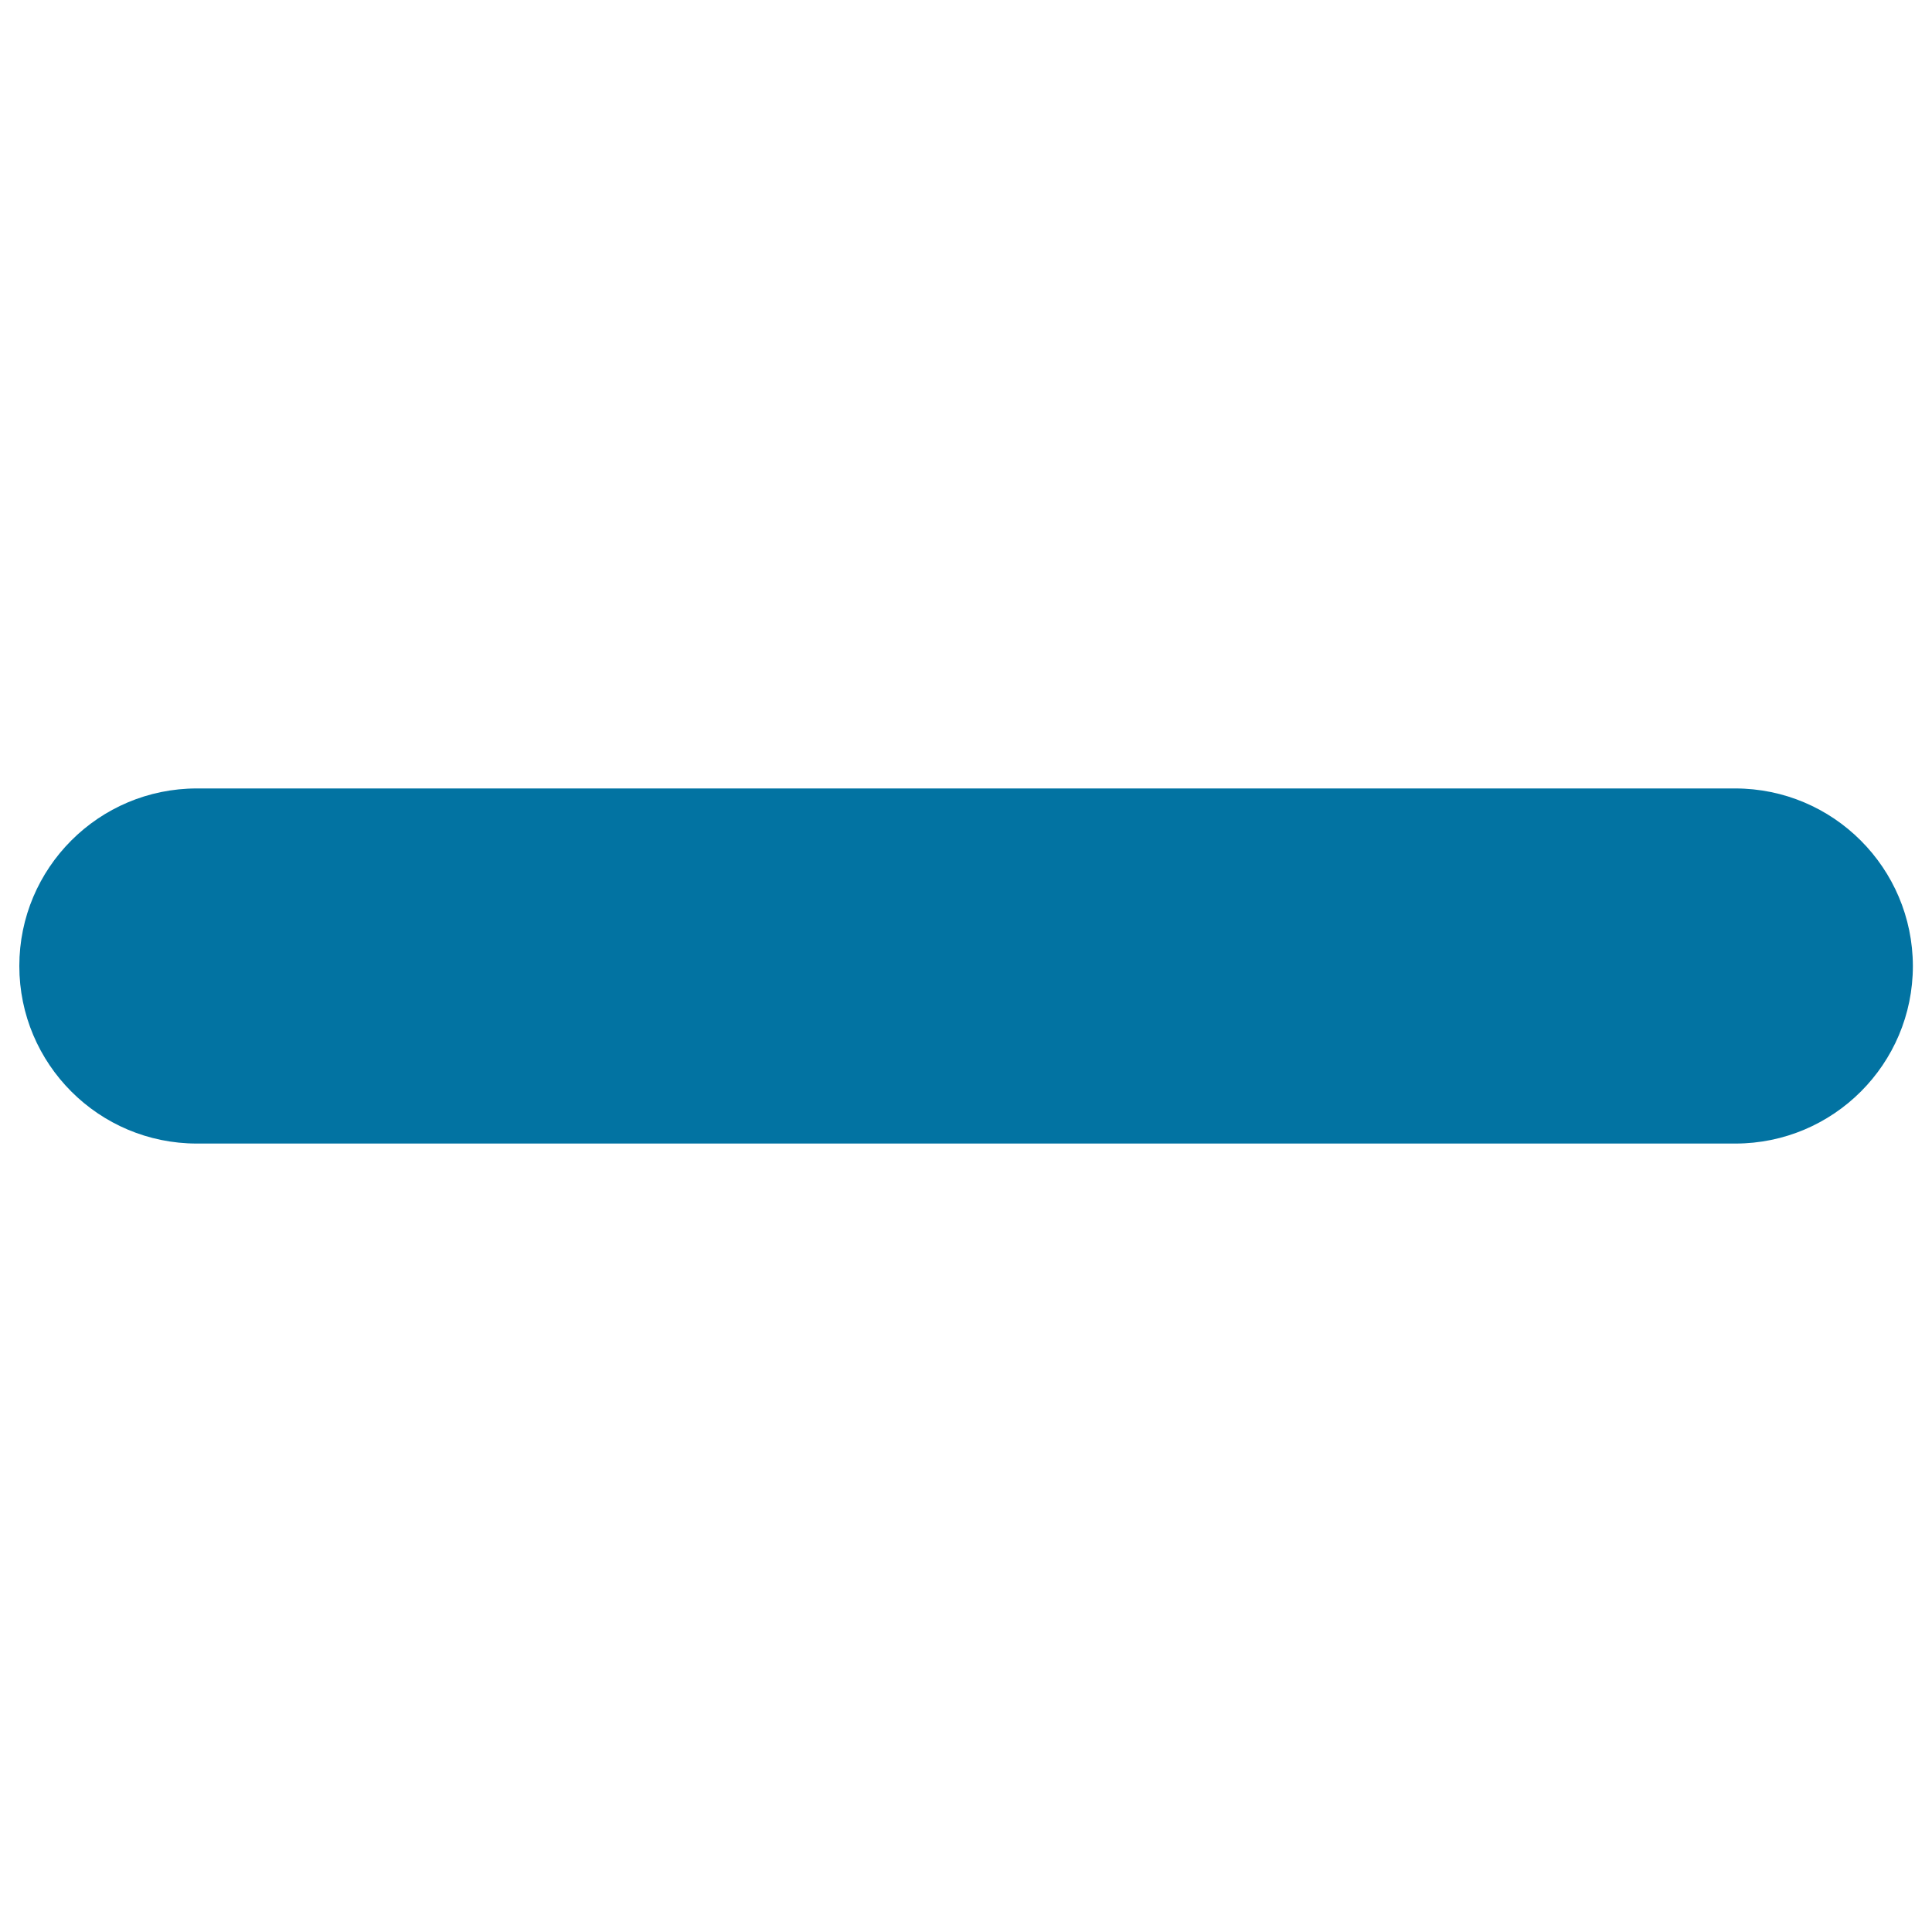 <svg xmlns="http://www.w3.org/2000/svg" viewBox="0 0 1000 1000" style="fill:#0273a2">
<title>Minus Gross Horizontal Straight Line Symbol SVG icon</title>
<g><g id="minus"><g><path d="M898.1,408.1H101.9C51.1,408.1,10,449.3,10,500c0,50.7,41.1,91.9,91.9,91.9h796.3c50.7,0,91.9-41.1,91.9-91.9C990,449.3,948.9,408.1,898.1,408.1z"/></g></g></g>
</svg>